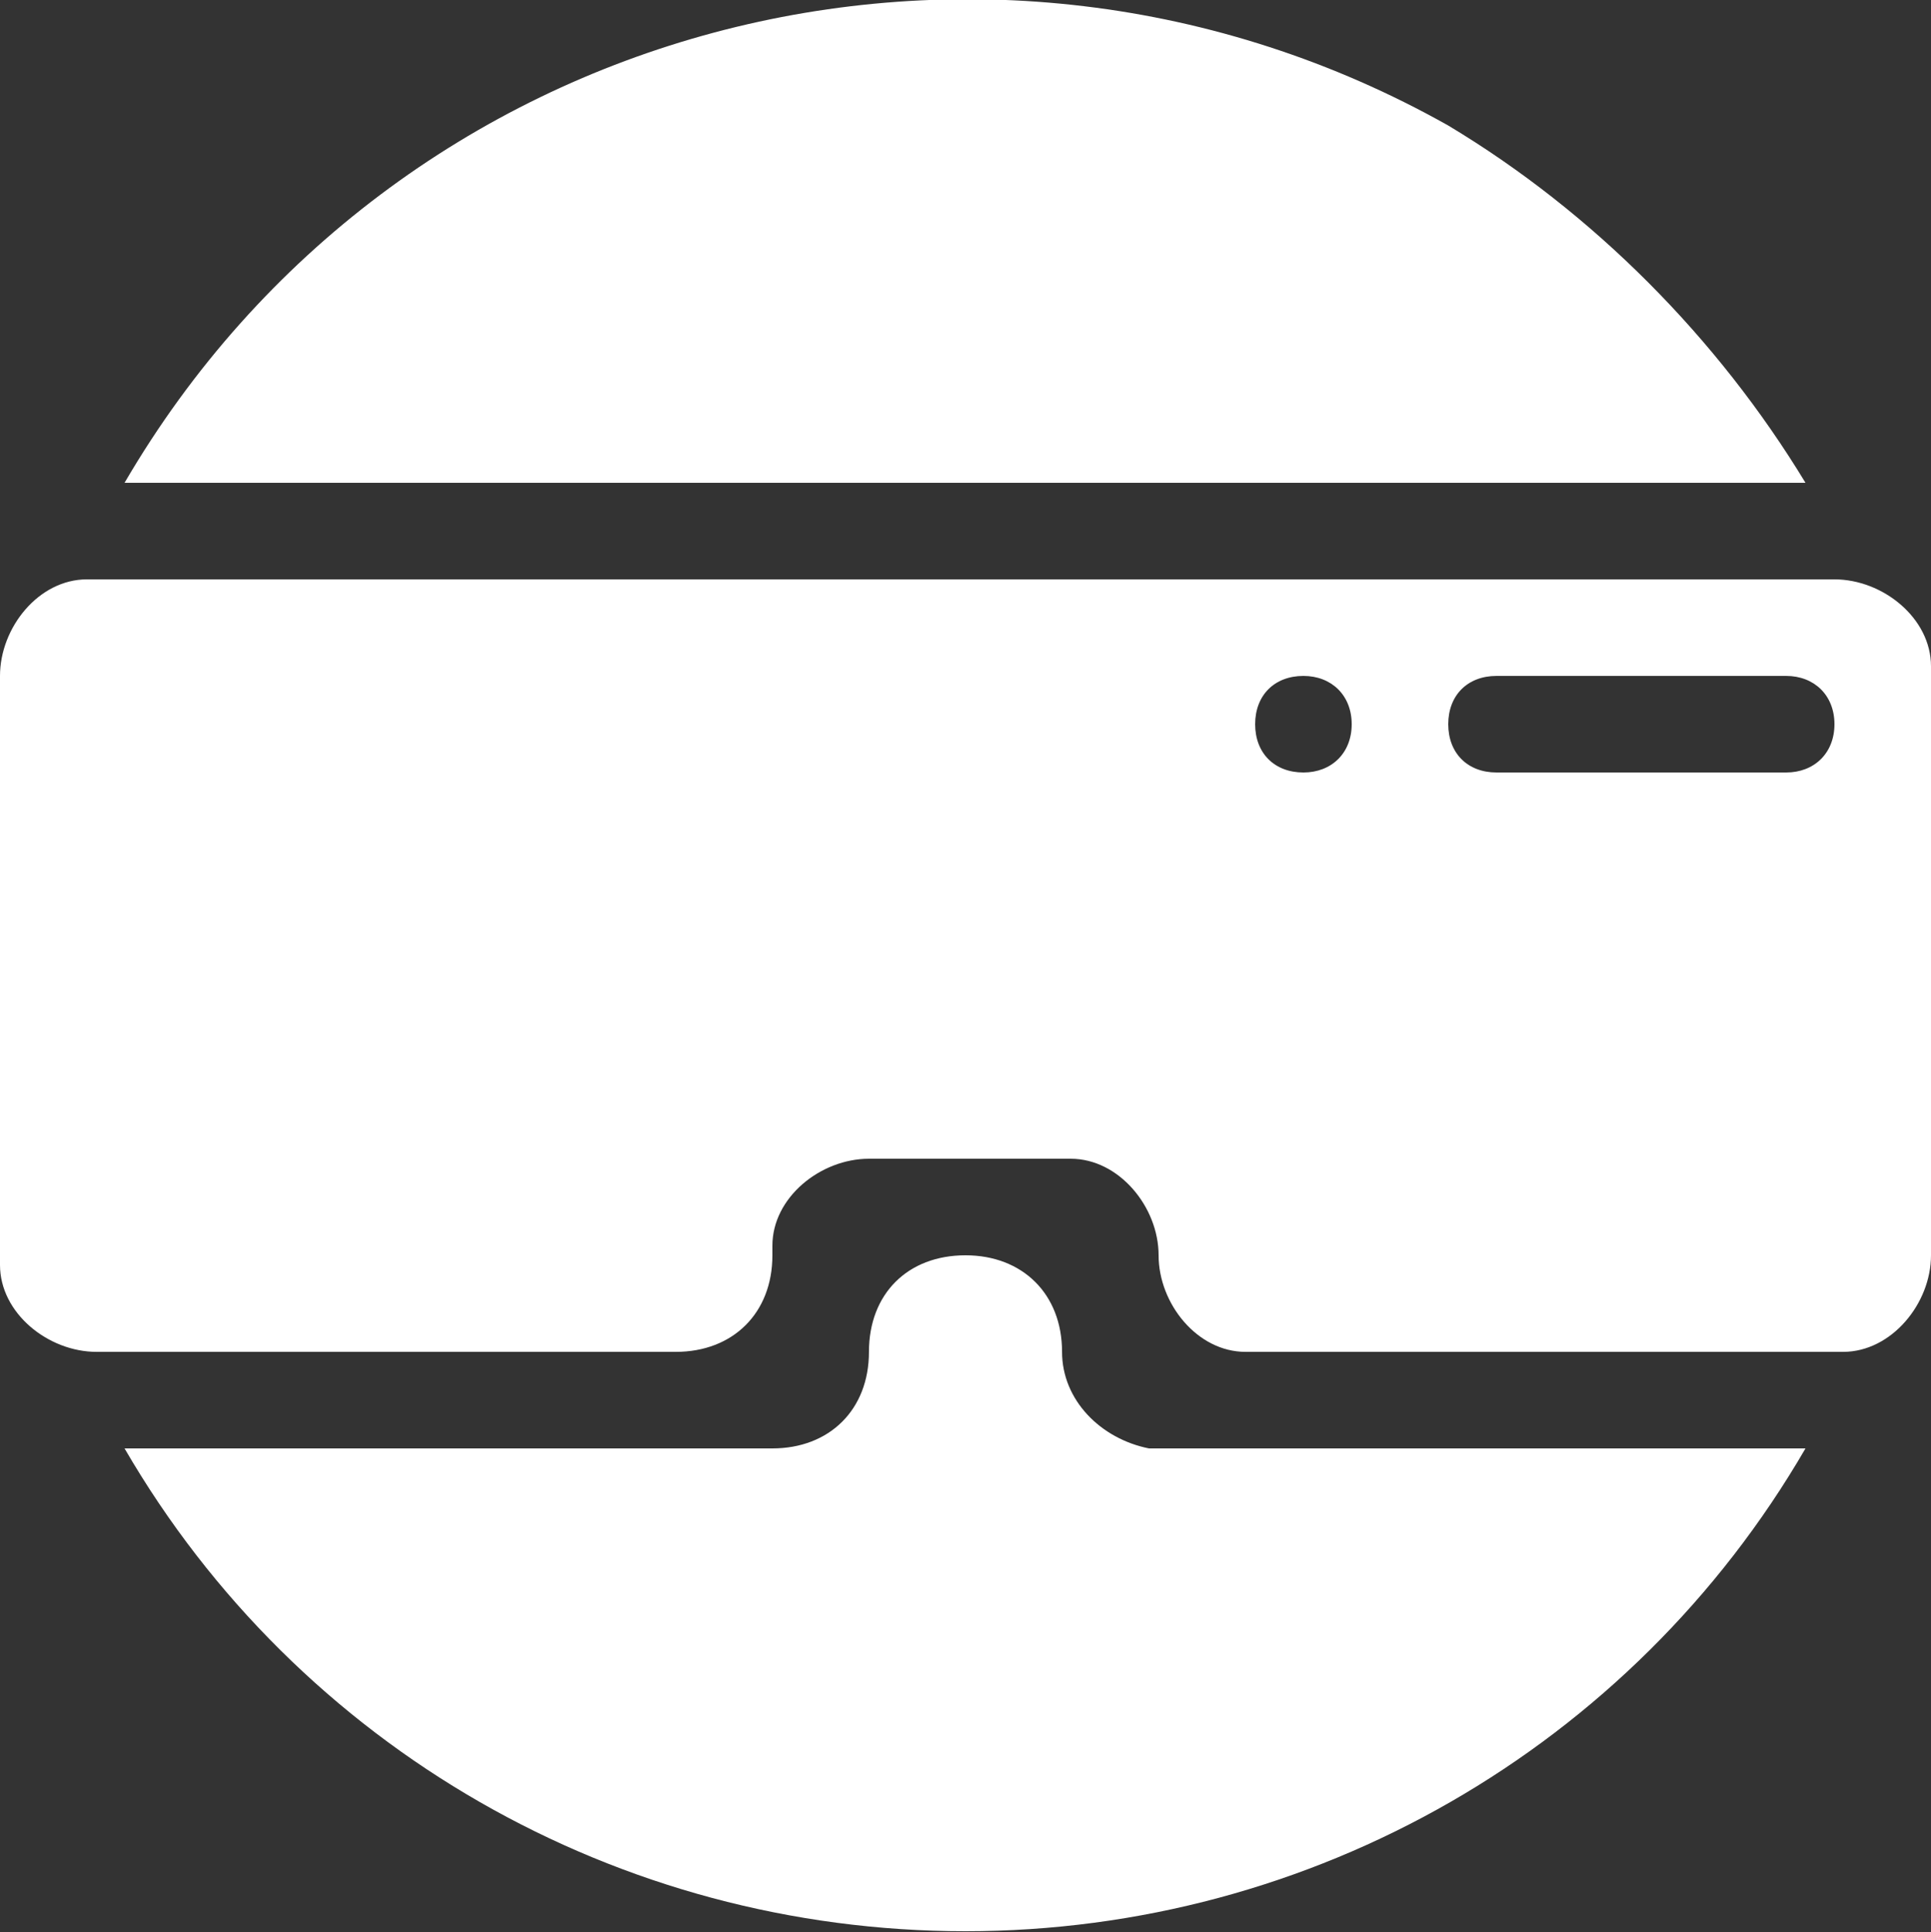 <svg width="20" height="20.008" viewBox="0 0 20 20.008" fill="none" xmlns="http://www.w3.org/2000/svg" xmlns:xlink="http://www.w3.org/1999/xlink">
	<rect x="0" y="0" width="20" height="20.008" fill="#333333" stroke="none"/>
	<desc>
			Created with Pixso.
	</desc>
	<defs>
		<linearGradient x1="10" y1="0" x2="10" y2="20.008" id="paint_linear_261_1528_0" gradientUnits="userSpaceOnUse">
			<stop offset="0.206" stop-color="#ffffff"/>
			<stop offset="1" stop-color="#ffffff"/>
		</linearGradient>
	</defs>
	<path id="path" d="M10 20C6.4 20 3.09 18.1 1.29 15L8 15C8.59 15 9 14.6 9 14C9 13.4 9.4 13 10 13C10.59 13 11 13.4 11 14C11 14.5 11.4 14.9 11.9 15L18.7 15C16.9 18.1 13.59 20 10 20ZM19 14L12.9 14C12.4 14 12 13.5 12 13C12 12.5 11.59 12 11.09 12L9 12C8.5 12 8 12.4 8 12.9L8 13C8 13.6 7.59 14 7 14L1 14C0.5 14 0 13.6 0 13.1L0 7C0 6.5 0.4 6 0.9 6L19 6C19.5 6 20 6.4 20 6.9L20 13C20 13.5 19.59 14 19.09 14L19 14ZM15.5 7C15.2 7 15 7.2 15 7.5C15 7.8 15.2 8 15.5 8L18.5 8C18.79 8 19 7.8 19 7.5C19 7.2 18.79 7 18.5 7L15.5 7ZM13.5 7C13.2 7 13 7.2 13 7.5C13 7.8 13.2 8 13.5 8C13.79 8 14 7.8 14 7.5C14 7.2 13.79 7 13.5 7ZM18.7 5L1.29 5C4.09 0.2 10.2 -1.4 15 1.3C16.5 2.2 17.79 3.5 18.7 5Z" fill="url(#paint_linear_261_1528_0)" fill-opacity="1" fill-rule="nonzero"/>
</svg>
